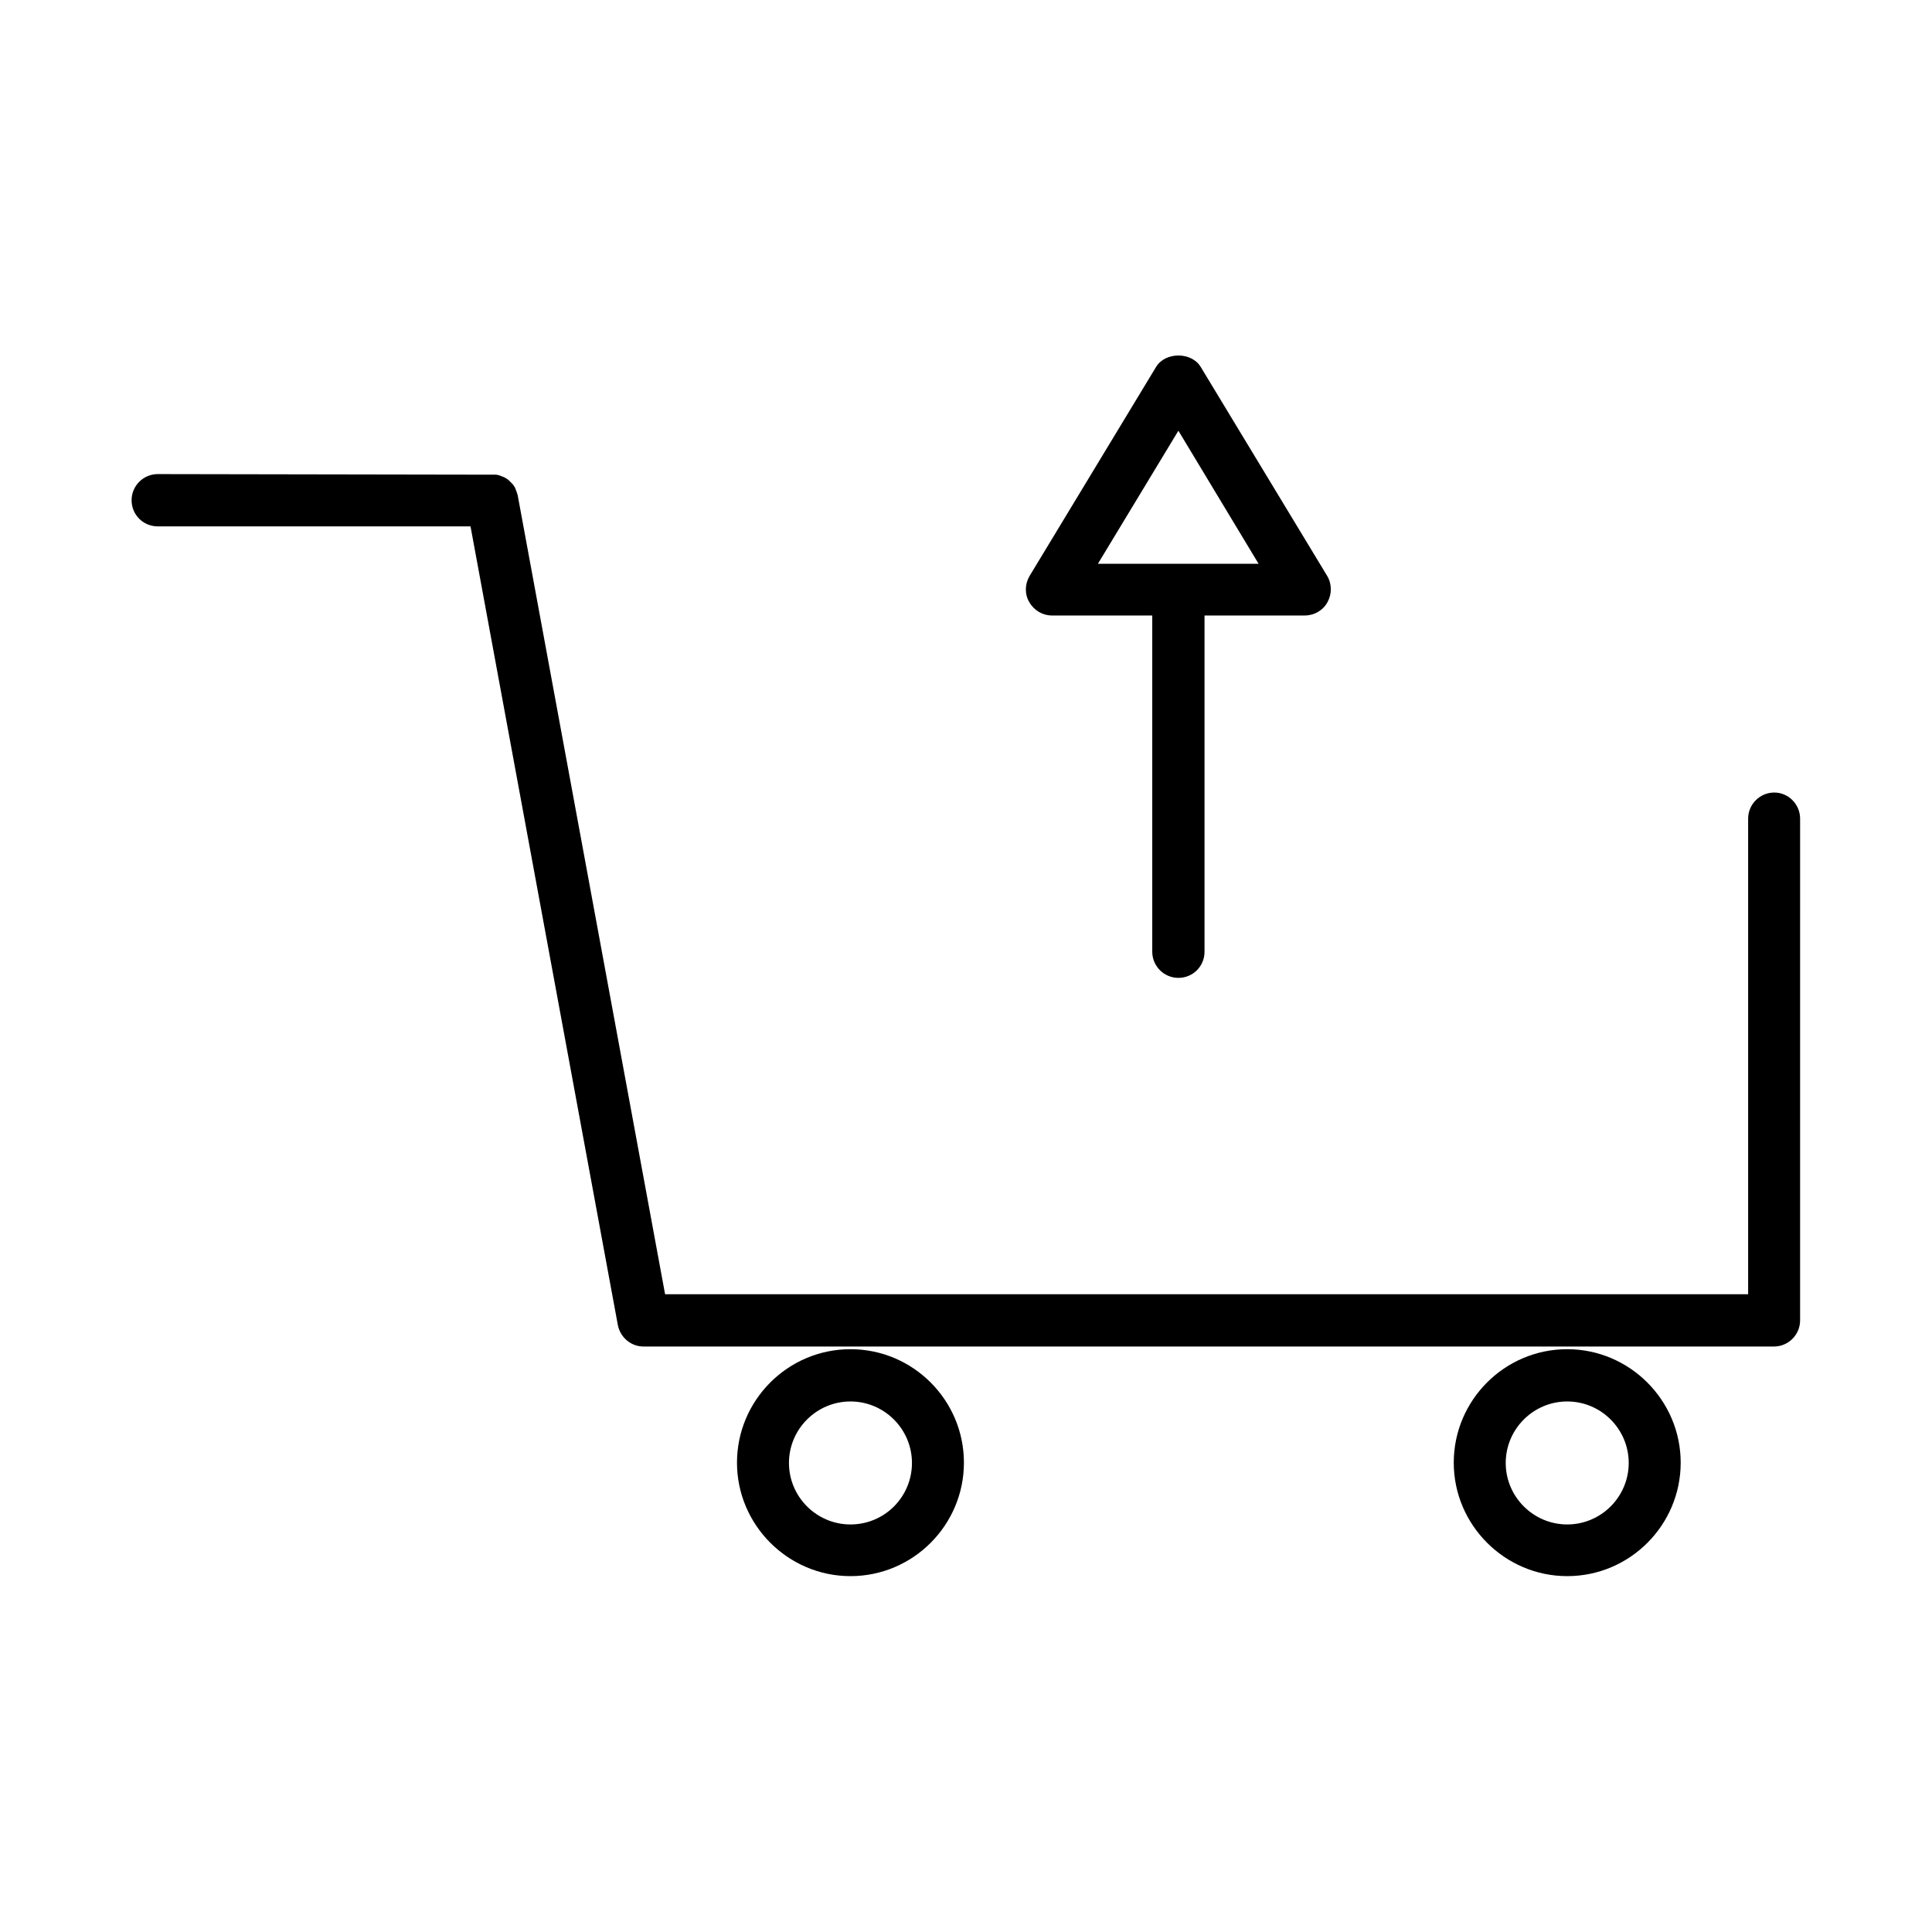 <?xml version="1.0" encoding="UTF-8"?>
<!-- Uploaded to: SVG Repo, www.svgrepo.com, Generator: SVG Repo Mixer Tools -->
<svg fill="#000000" width="800px" height="800px" version="1.1" viewBox="144 144 512 512" xmlns="http://www.w3.org/2000/svg">
 <g>
  <path d="m614.2 354.03c-3.777 0-6.926 3.07-6.926 6.926v126.03h-287.02l-39.047-211.68-0.234-0.789c-0.156-0.473-0.316-0.867-0.473-1.258-0.234-0.395-0.473-0.789-0.789-1.102l-0.867-0.867c-0.316-0.316-0.789-0.551-1.18-0.789l-1.18-0.473c-0.473-0.156-0.867-0.234-1.102-0.234l-89.582-0.156c-3.777 0-6.926 3.07-6.926 6.926s3.07 6.926 6.926 6.926h82.891l39.047 211.68c0.629 3.227 3.465 5.668 6.769 5.668h299.61c3.777 0 6.926-3.07 6.926-6.926l0.004-132.96c0-3.777-3.07-6.926-6.852-6.926z"/>
  <path d="m369.38 501.55c-16.609 0-30.07 13.539-30.07 30.07s13.539 30.07 30.07 30.07c16.609 0 30.07-13.539 30.07-30.07 0.004-16.531-13.461-30.07-30.07-30.07zm0 46.445c-8.973 0-16.297-7.32-16.297-16.297 0-8.973 7.32-16.297 16.297-16.297 8.973 0 16.297 7.32 16.297 16.297 0 8.977-7.242 16.297-16.297 16.297z"/>
  <path d="m559.33 501.55c-16.609 0-30.07 13.539-30.07 30.07s13.539 30.07 30.07 30.07c16.609 0 30.07-13.539 30.07-30.07s-13.539-30.07-30.07-30.07zm0 46.445c-8.973 0-16.297-7.32-16.297-16.297 0-8.973 7.32-16.297 16.297-16.297 8.973 0 16.297 7.32 16.297 16.297 0 8.977-7.324 16.297-16.297 16.297z"/>
  <path d="m422.75 307.11h26.609v89.109c0 3.777 3.07 6.926 6.926 6.926 3.856 0 6.926-3.07 6.926-6.926v-89.109h26.609c2.441 0 4.801-1.34 5.984-3.543 1.18-2.125 1.18-4.801-0.078-6.926l-33.535-55.418c-2.441-4.016-9.367-4.016-11.809 0l-33.535 55.418c-1.258 2.125-1.34 4.801-0.078 6.926 1.258 2.203 3.539 3.543 5.981 3.543zm33.535-48.965 21.254 35.266h-42.586z"/>
 </g>
</svg>